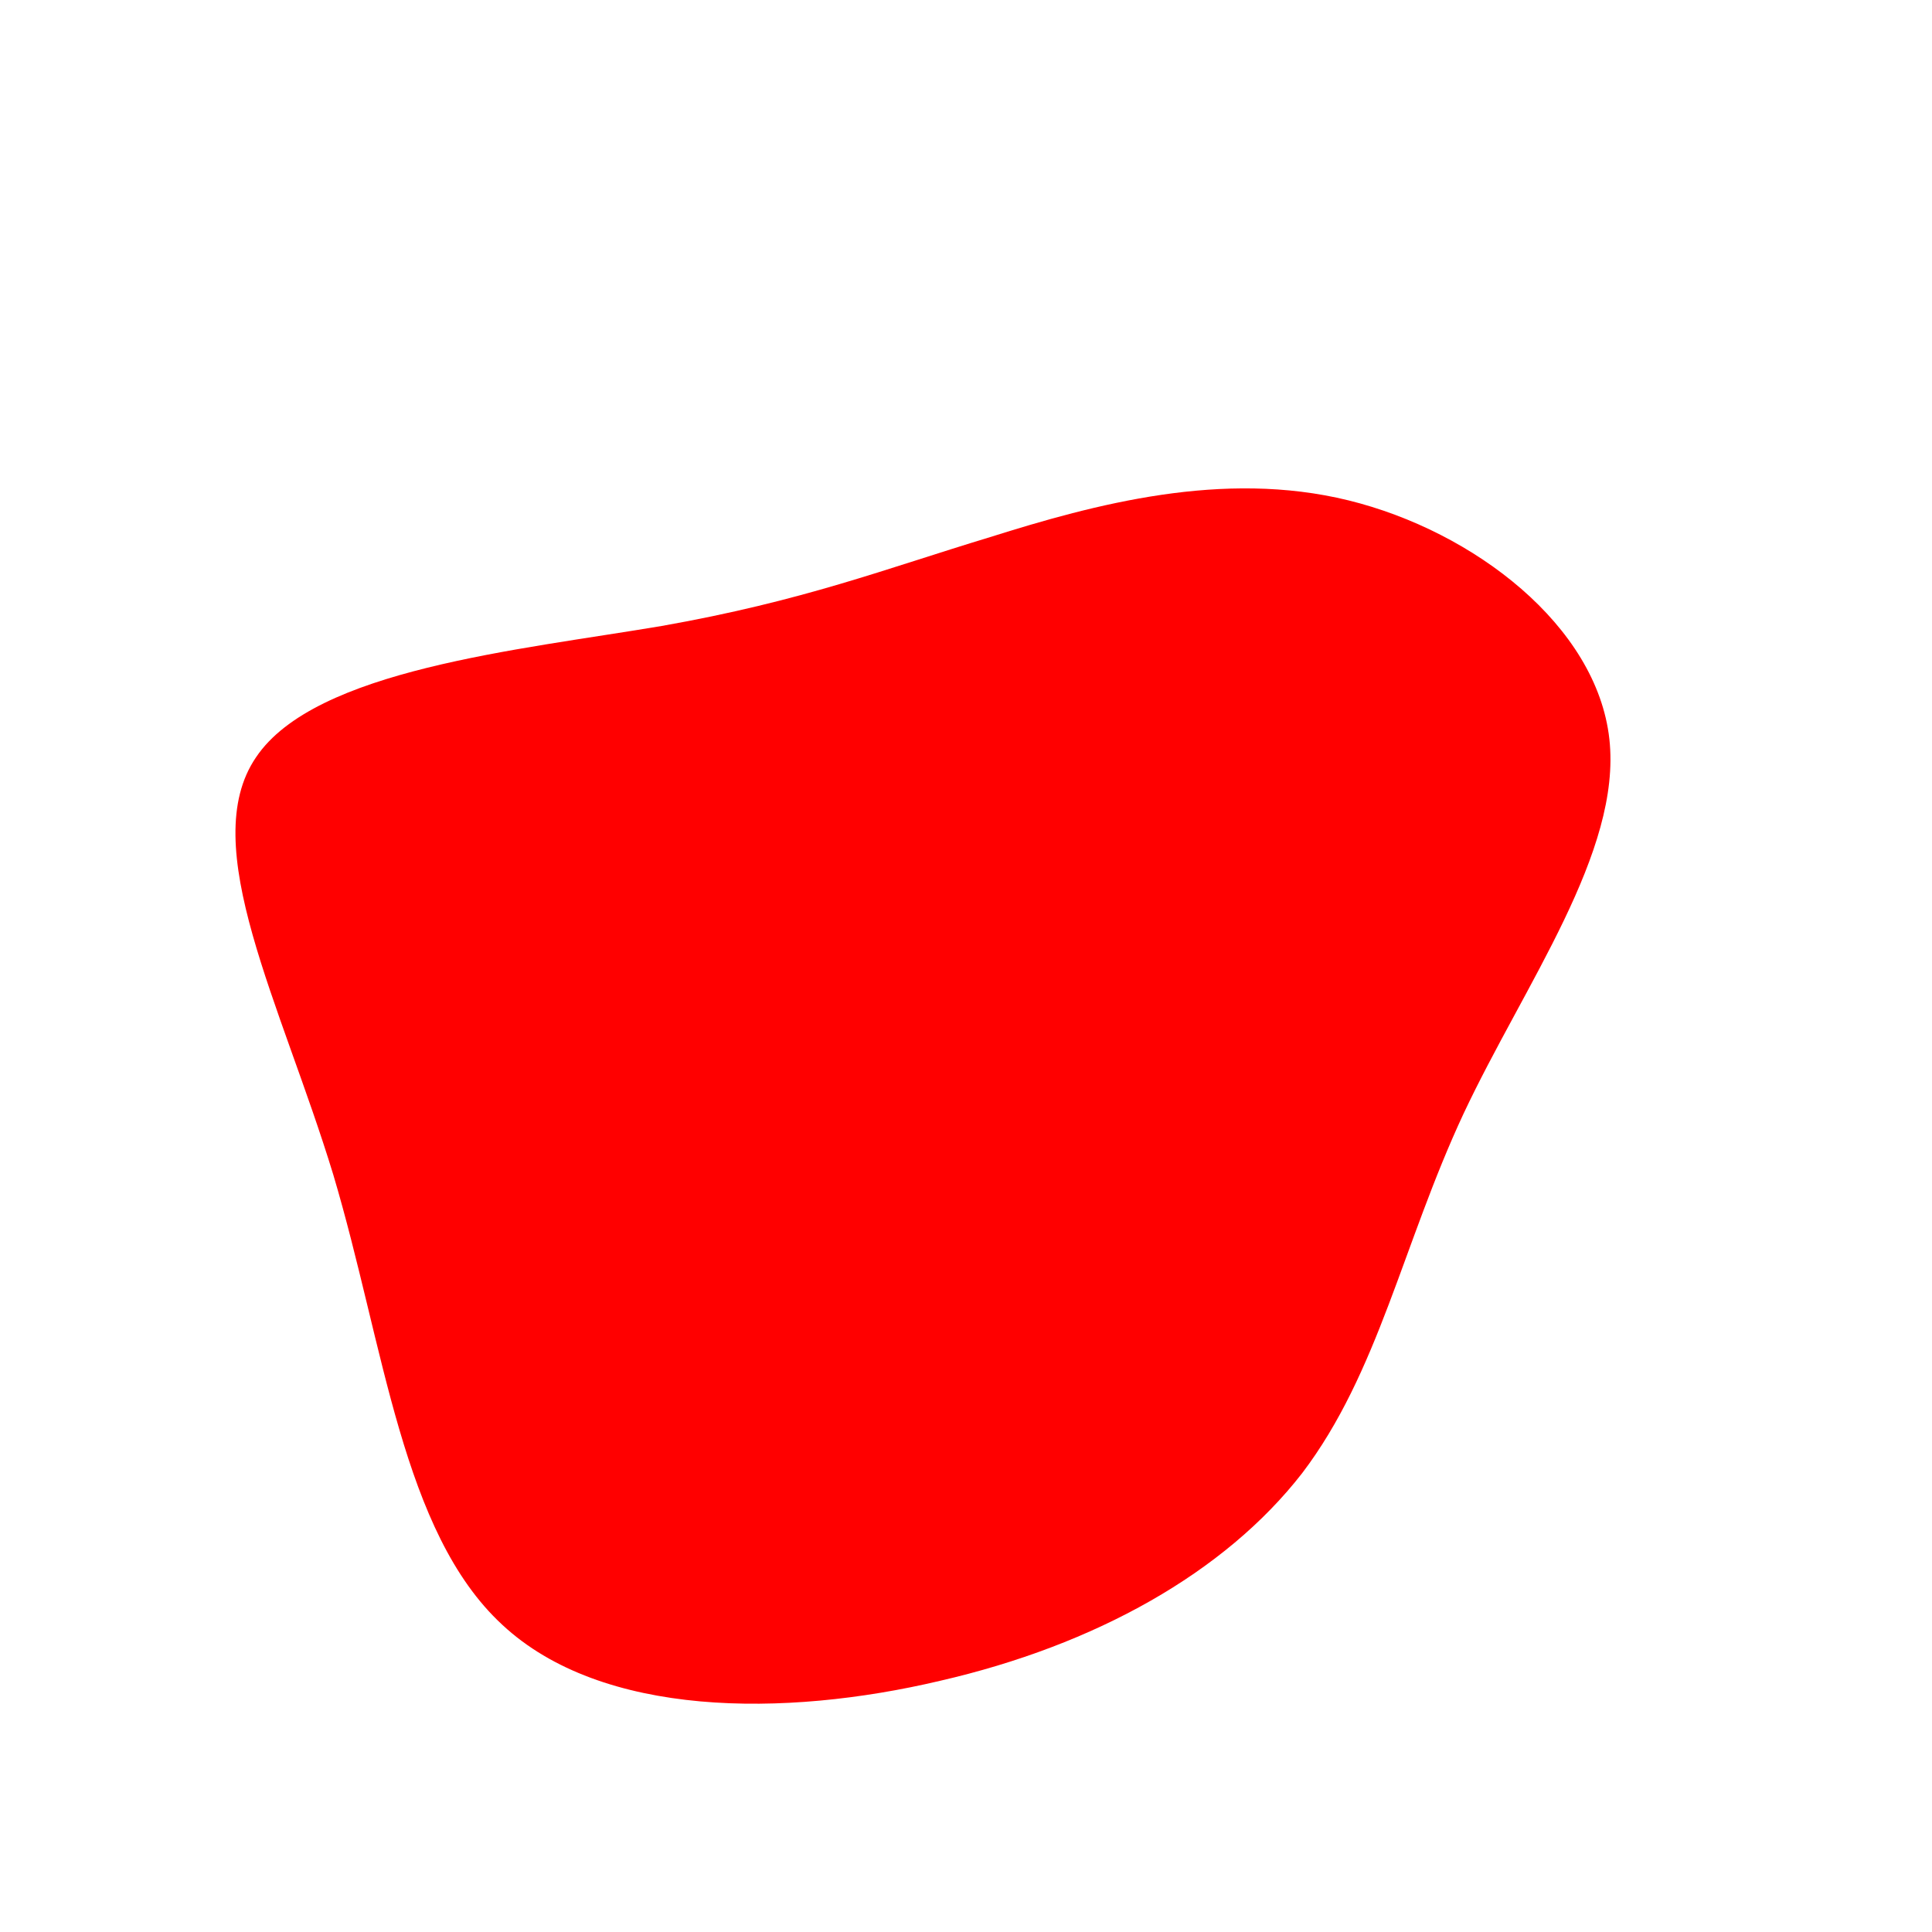 <svg xmlns="http://www.w3.org/2000/svg" viewBox="0 0 200 200"><path fill="#FF0000" d="M39.6,-48.2C52.6,-45,65.3,-35.2,66.6,-23.5C67.9,-11.8,57.8,1.9,51.5,15.3C45.2,28.8,42.7,42.1,34.8,52.5C26.8,62.8,13.4,70.3,-2.7,74C-18.8,77.8,-37.7,77.8,-48,68.2C-58.4,58.6,-60.2,39.4,-65.5,21.6C-70.9,3.9,-79.7,-12.5,-73.5,-21.6C-67.4,-30.7,-46.3,-32.7,-31.5,-35.2C-16.8,-37.8,-8.4,-41.1,2.5,-44.4C13.3,-47.8,26.6,-51.4,39.6,-48.2Z" transform="translate(100 100)"></path></svg>